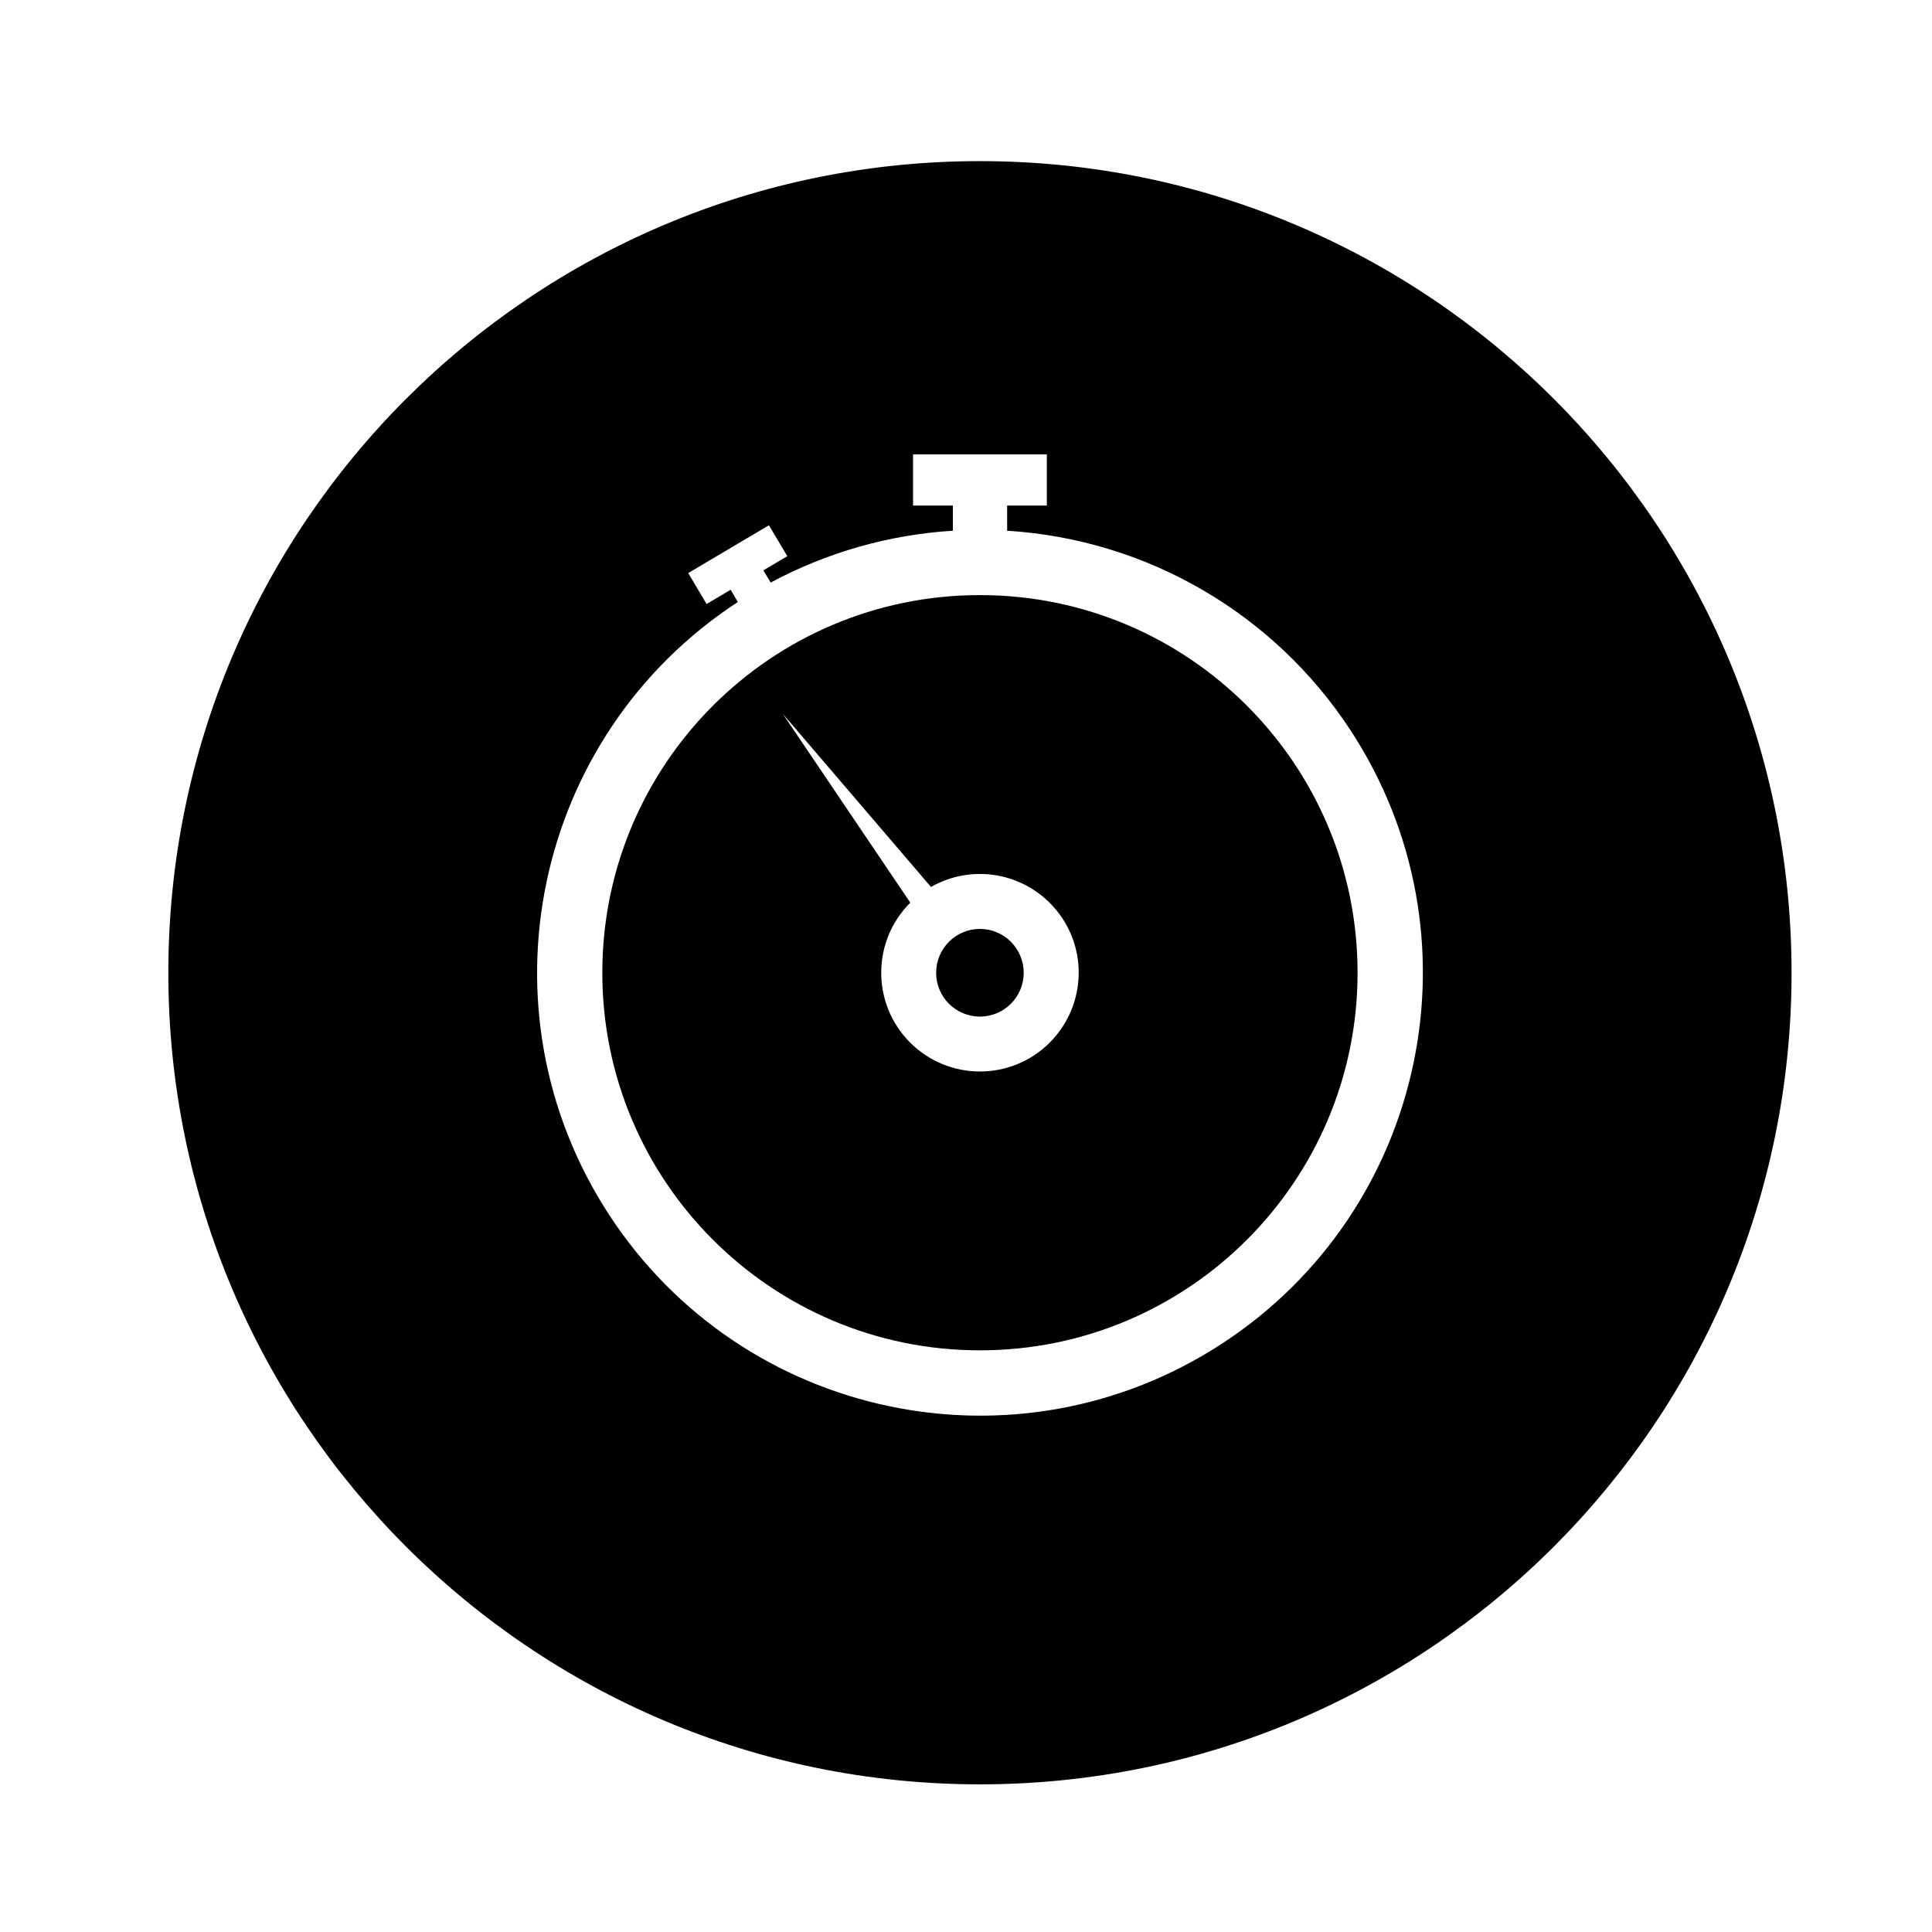<?xml version="1.0" encoding="UTF-8"?>
<!-- The Best Svg Icon site in the world: iconSvg.co, Visit us! https://iconsvg.co -->
<svg fill="#000000" width="800px" height="800px" version="1.1" viewBox="144 144 512 512" xmlns="http://www.w3.org/2000/svg">
 <g>
  <path d="m415.29 401.8c0-6.418-5.184-11.629-11.602-11.629s-11.602 5.211-11.602 11.629c0 6.414 5.184 11.602 11.602 11.602s11.602-5.184 11.602-11.602z"/>
  <path d="m385.24 383.22-33.797-50.055 39.281 45.887c10.289-5.871 23.207-4.102 31.539 4.293 10.203 10.242 10.117 26.797-0.125 37.004-10.242 10.184-26.781 10.141-36.984-0.105s-10.156-26.844 0.086-37.023zm118.53 18.574c0-55.281-44.82-100.09-100.08-100.09-55.277 0-100.07 44.809-100.07 100.09 0 55.242 44.789 100.06 100.07 100.06 55.258 0.004 100.08-44.82 100.08-100.06z"/>
  <path d="m618.78 401.8c0 118.77-96.305 215.07-215.09 215.07-118.77 0-215.08-96.305-215.08-215.07 0-118.79 96.309-215.1 215.08-215.1 118.79 0.008 215.09 96.305 215.09 215.1zm-266.14-110.41-4.867-8.188-21.383 12.664 4.867 8.207 6.379-3.785 1.891 3.254c-54.266 35.43-69.52 108.16-34.074 162.43 35.453 54.266 108.17 69.52 162.43 34.074 54.266-35.453 69.52-108.17 34.078-162.43-20.277-31.035-54.012-50.672-91.059-52.969v-6.672h10.52v-13.562h-35.453v13.562h10.551v6.672c-16.922 1.043-33.371 5.738-48.289 13.734l-1.934-3.231z"/>
 </g>
</svg>